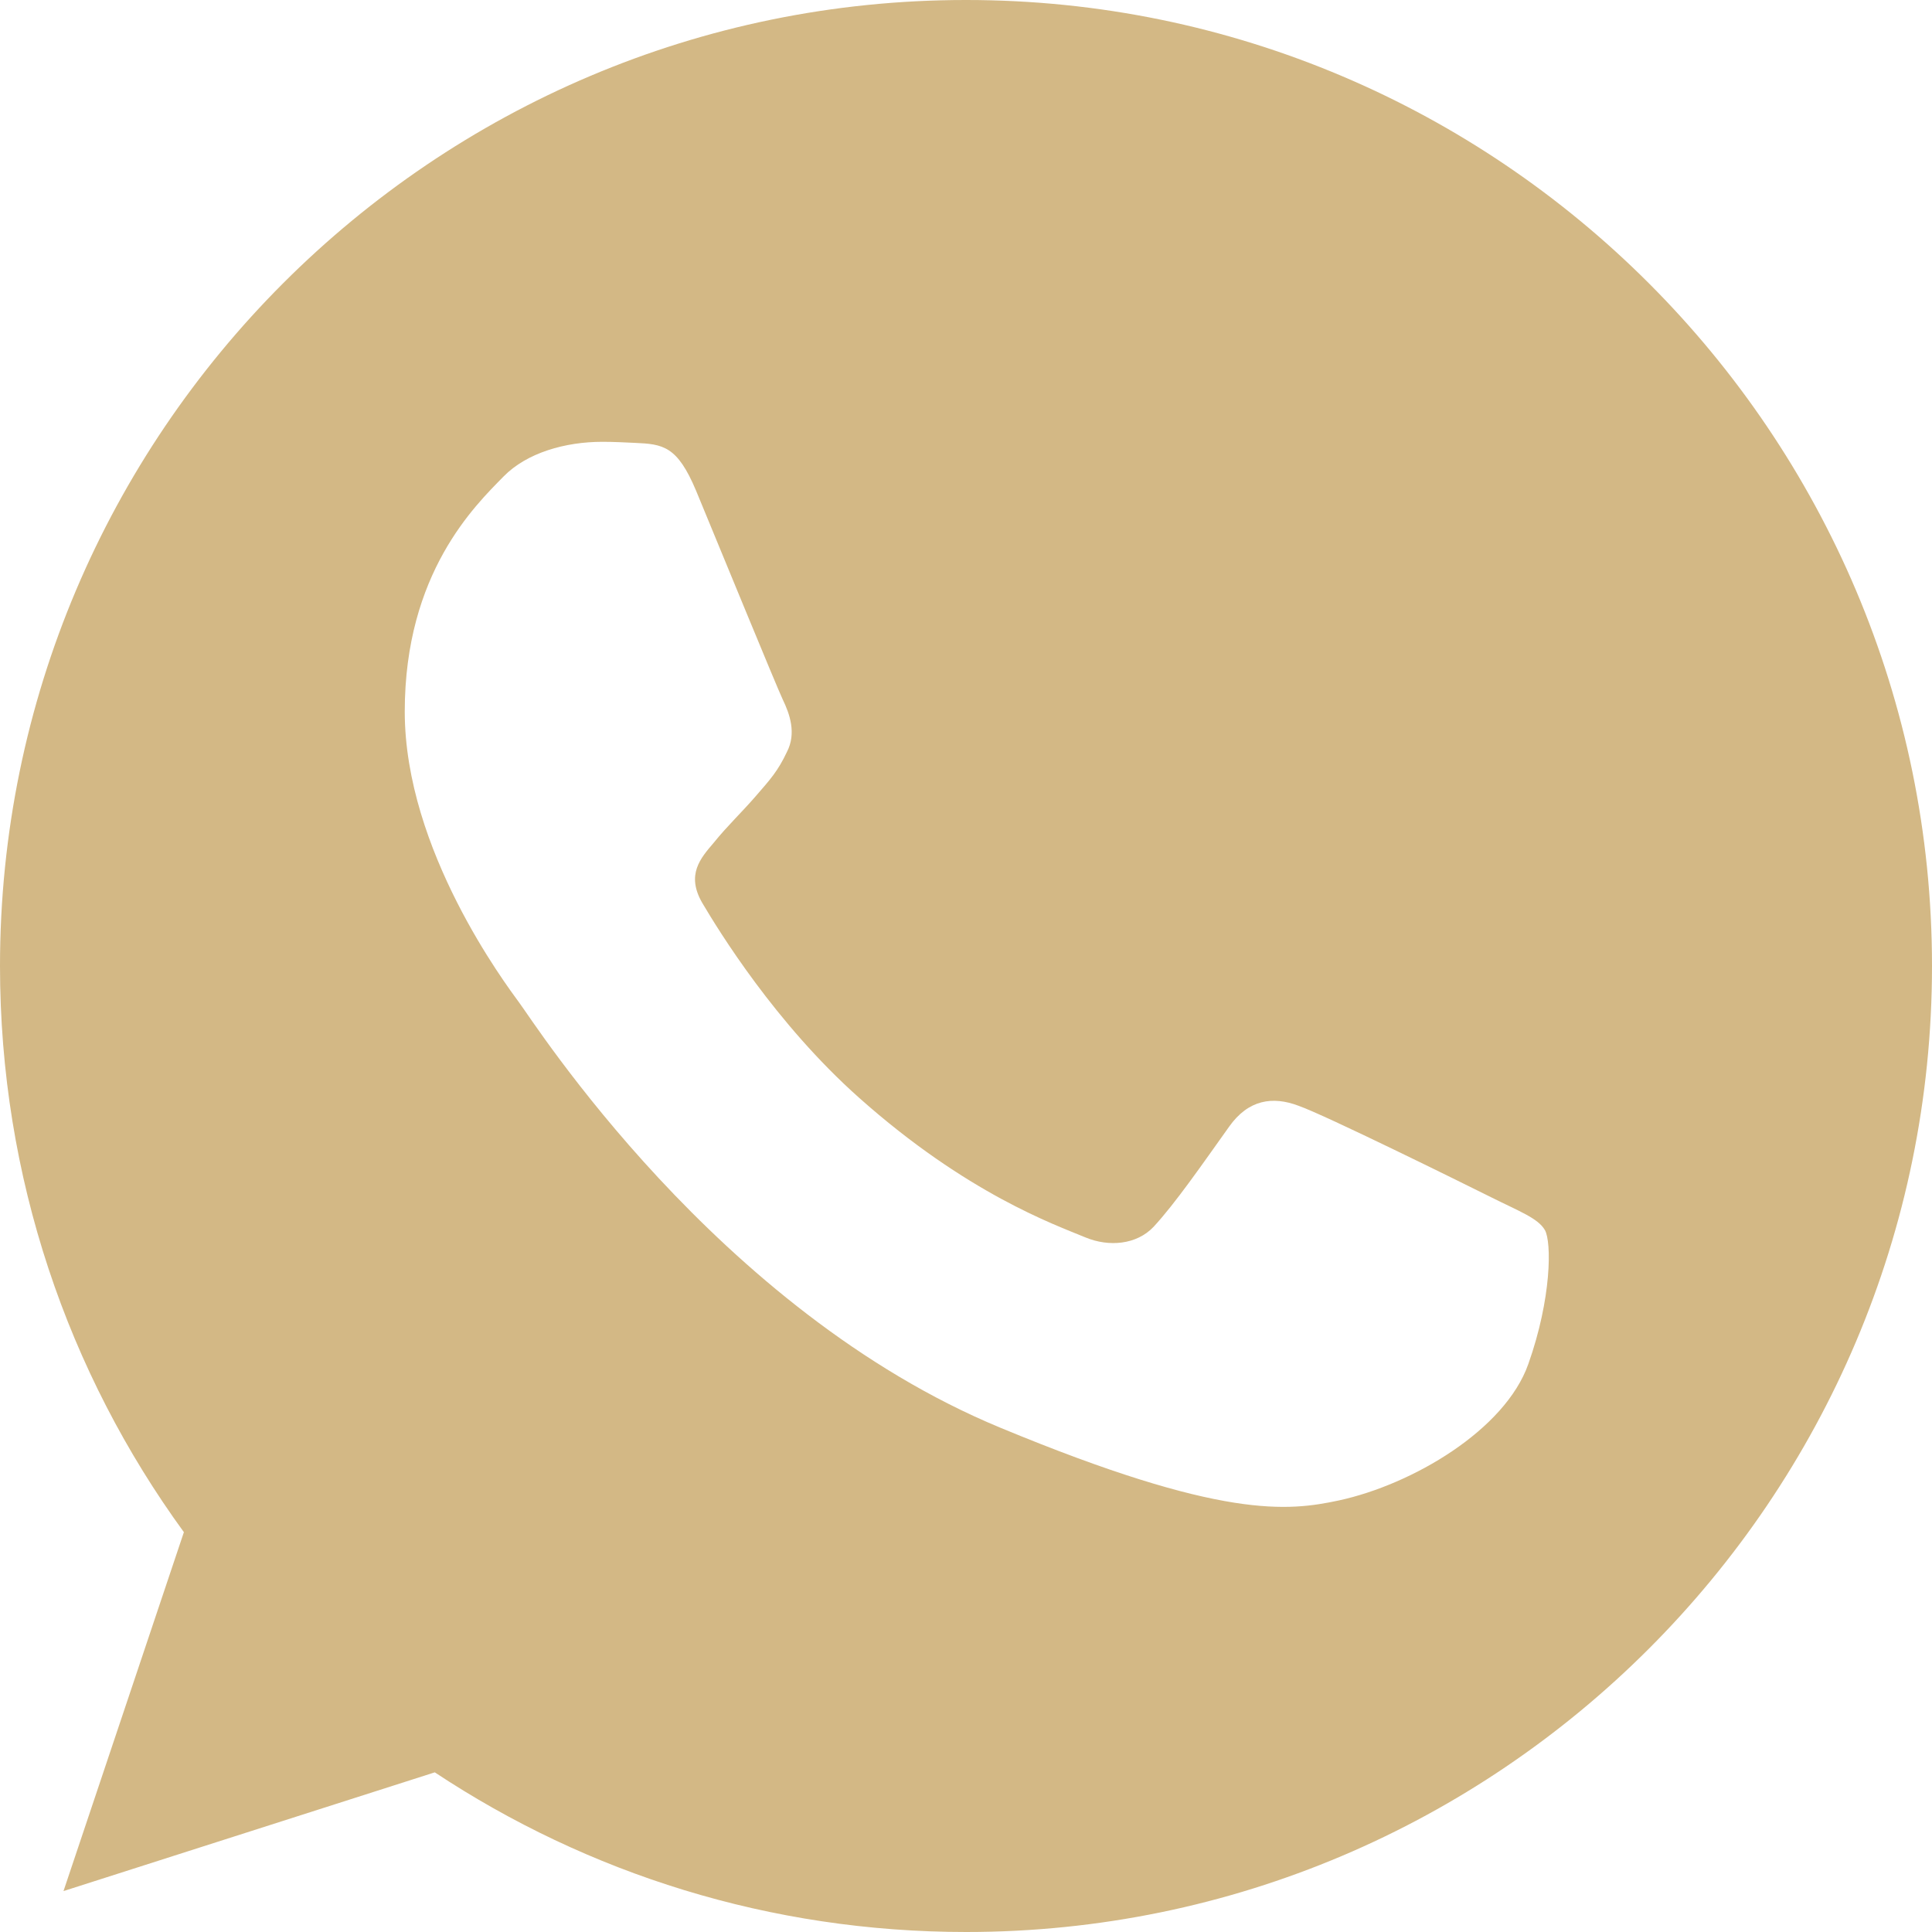 <?xml version="1.0" encoding="UTF-8"?> <svg xmlns="http://www.w3.org/2000/svg" viewBox="0 0 22.00 22.00" data-guides="{&quot;vertical&quot;:[],&quot;horizontal&quot;:[]}"><path fill="#d3b885" stroke="none" fill-opacity="1" stroke-width="1" stroke-opacity="1" id="tSvg15c7f3ace44" title="Path 3" d="M11.003 0C11.001 0 10.999 0 10.997 0C4.932 0 0 4.934 0 11C0 13.406 0.775 15.636 2.094 17.447C1.637 18.809 1.18 20.172 0.723 21.534C2.133 21.083 3.542 20.633 4.951 20.182C6.691 21.334 8.766 22 11.003 22C17.068 22 22 17.065 22 11C22 4.935 17.068 0 11.003 0ZM17.403 15.533C17.138 16.283 16.085 16.904 15.245 17.086C14.67 17.208 13.919 17.306 11.392 16.258C8.159 14.919 6.077 11.634 5.915 11.421C5.76 11.208 4.609 9.681 4.609 8.103C4.609 6.524 5.411 5.756 5.734 5.426C5.999 5.155 6.438 5.031 6.859 5.031C6.995 5.031 7.117 5.038 7.227 5.043C7.55 5.057 7.712 5.077 7.926 5.587C8.191 6.226 8.837 7.804 8.914 7.967C8.992 8.129 9.071 8.349 8.961 8.562C8.858 8.782 8.767 8.88 8.605 9.067C8.443 9.254 8.289 9.397 8.126 9.598C7.978 9.772 7.81 9.959 7.997 10.282C8.184 10.598 8.83 11.653 9.782 12.5C11.01 13.593 12.005 13.943 12.361 14.091C12.627 14.201 12.943 14.175 13.137 13.969C13.383 13.703 13.687 13.263 13.996 12.83C14.216 12.519 14.494 12.481 14.785 12.591C15.082 12.694 16.654 13.471 16.977 13.632C17.3 13.794 17.513 13.871 17.592 14.007C17.669 14.143 17.669 14.783 17.403 15.533Z"></path><defs></defs></svg> 
